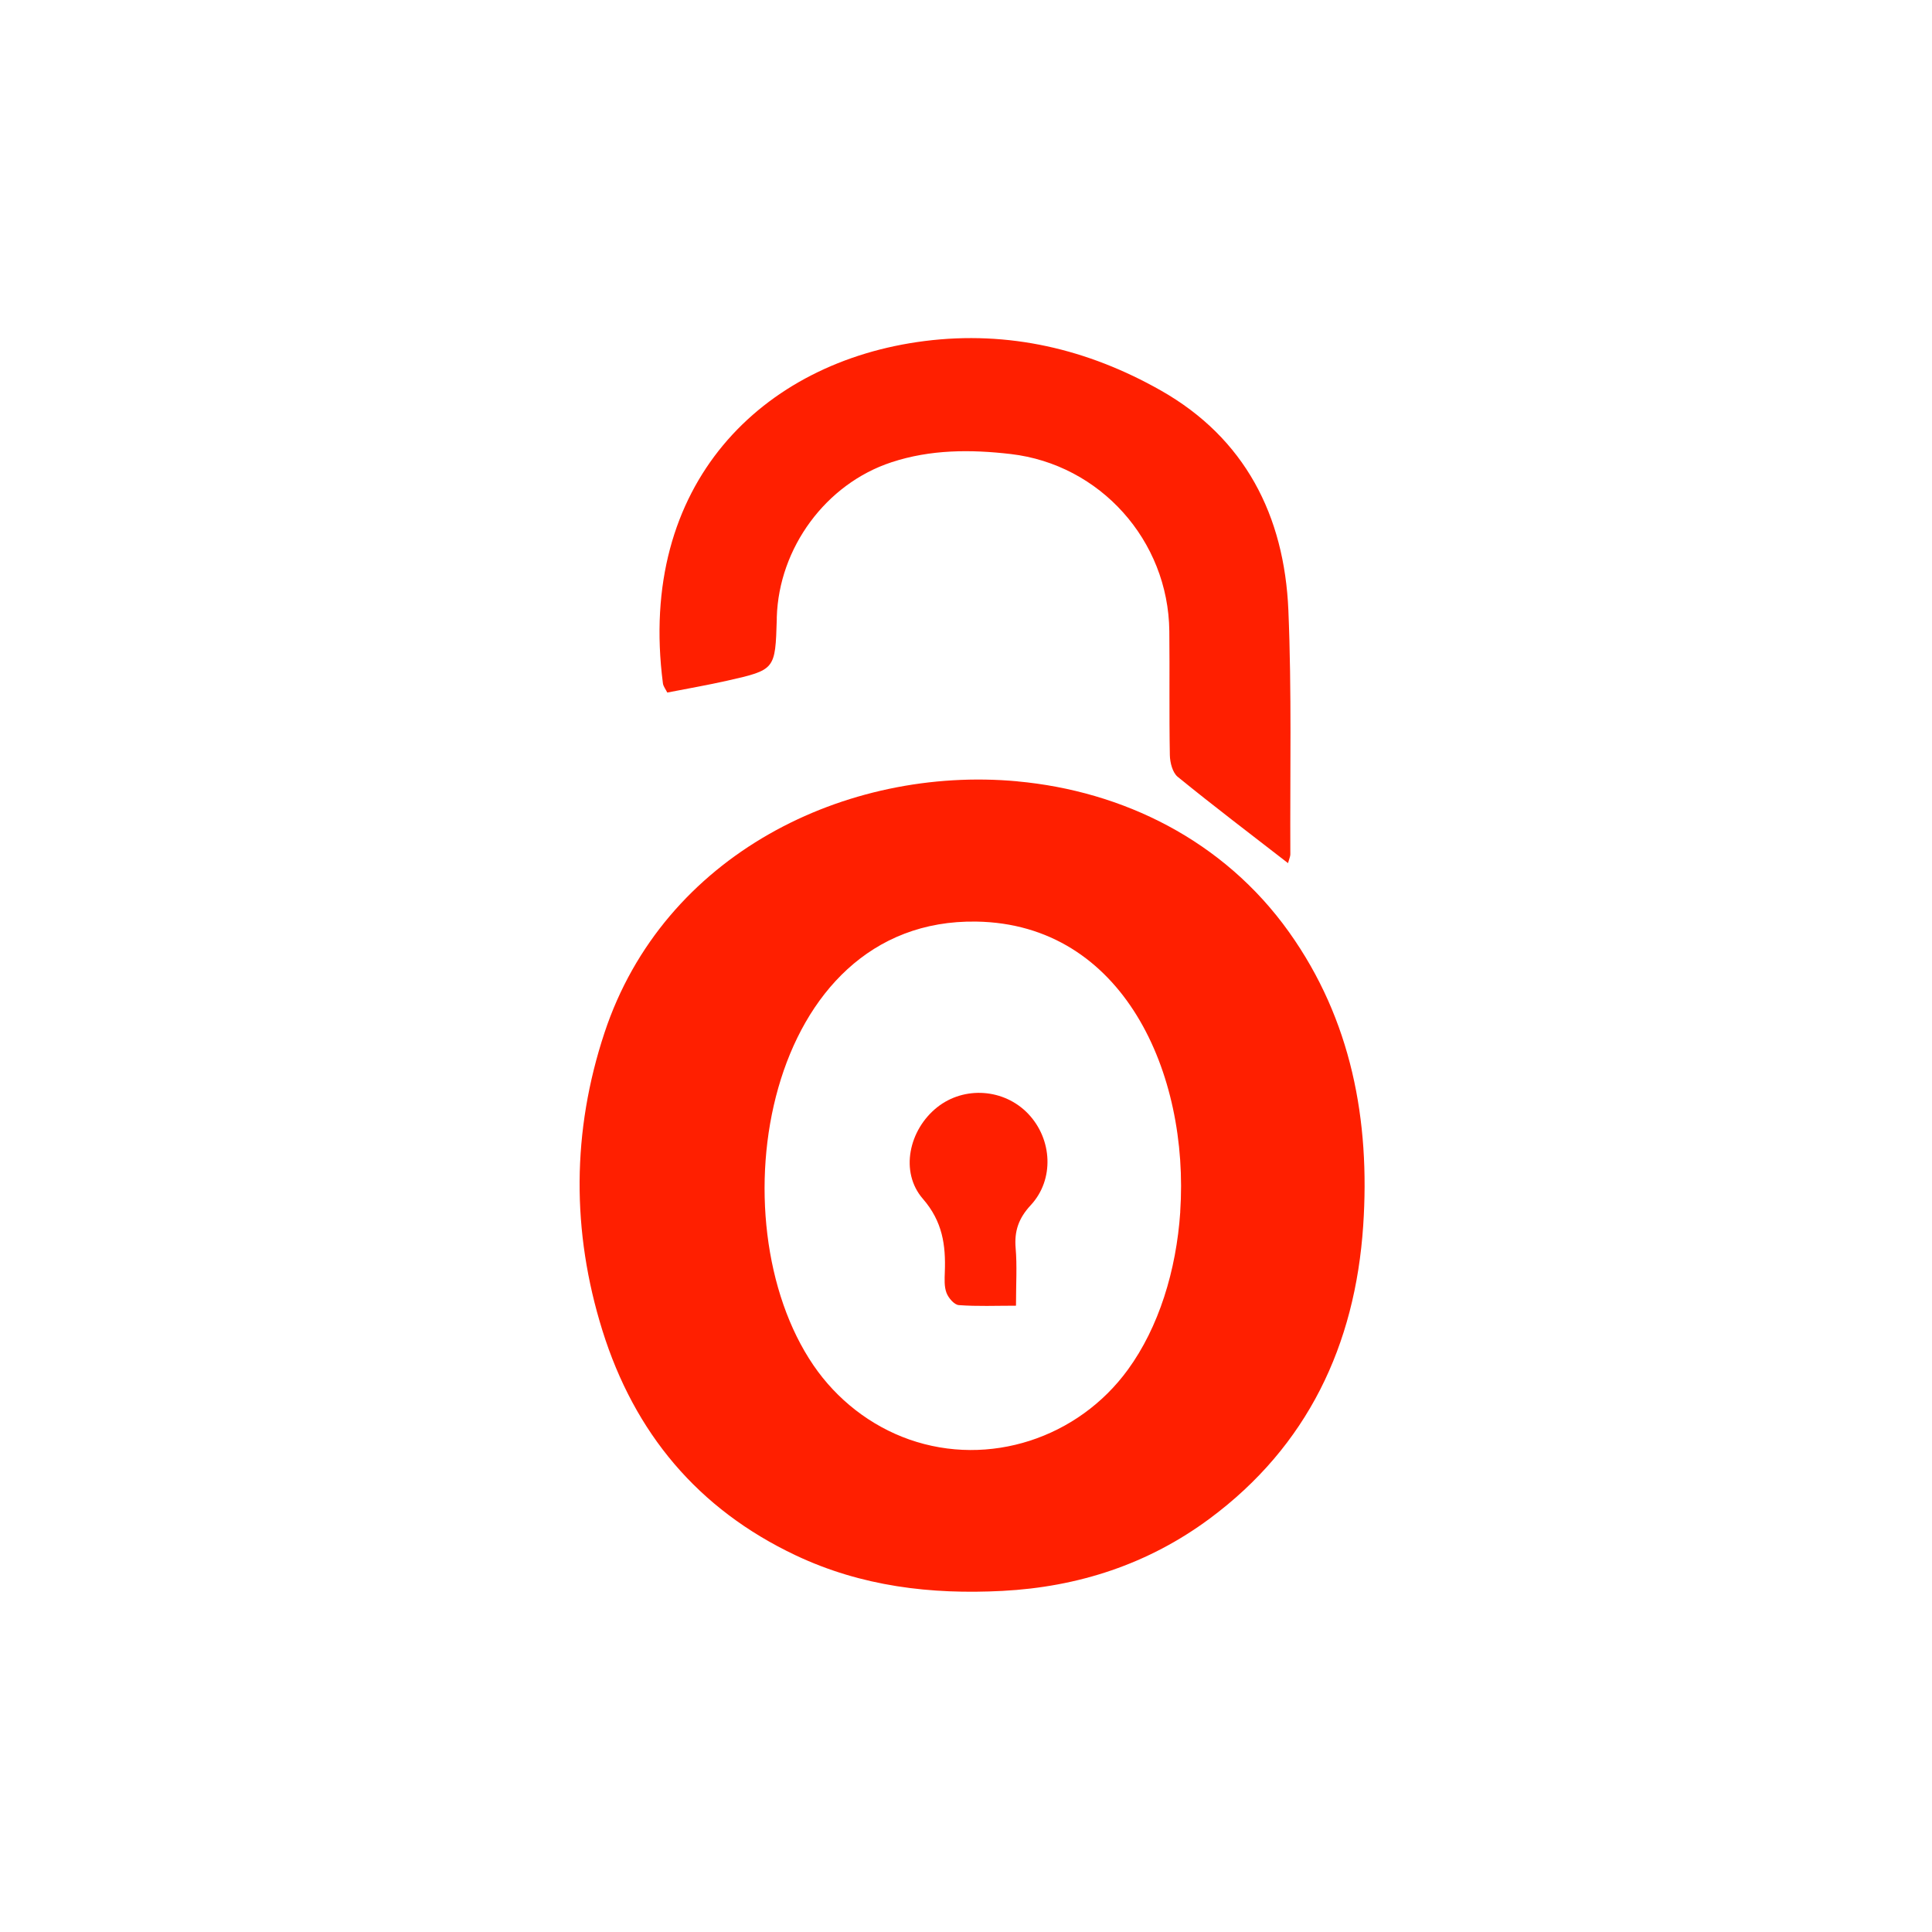 <svg width="80" height="80" viewBox="0 0 80 80" fill="none" xmlns="http://www.w3.org/2000/svg">
<g id="24_7 Storage Unit Monitoring Icon. svg">
<g id="Group 1000007269">
<path id="Vector" d="M42.13 32.355C46.487 32.757 50.665 34.79 53.377 38.597C55.961 42.224 56.739 46.4 56.447 50.755C56.114 55.707 54.136 59.882 50.089 62.883C47.54 64.773 44.643 65.712 41.507 65.876C38.549 66.03 35.672 65.693 32.941 64.4C28.902 62.488 26.272 59.341 24.944 55.091C23.664 50.989 23.679 46.845 25.031 42.764C27.475 35.375 35.036 31.701 42.13 32.353V32.355ZM48.87 50.179C49.255 44.457 46.52 38.255 40.425 38.161C31.65 38.023 29.585 50.532 33.685 56.536C34.648 57.947 36.044 59.041 37.648 59.605C40.953 60.767 44.643 59.547 46.704 56.714C47.98 54.962 48.708 52.614 48.872 50.181L48.87 50.179Z" fill="#FF1F00"/>
<path id="Vector_2" d="M53.333 35.74C51.752 34.513 50.238 33.366 48.768 32.168C48.554 31.996 48.447 31.578 48.441 31.271C48.409 29.559 48.438 27.845 48.419 26.131C48.378 22.379 45.552 19.232 41.855 18.801C40.188 18.607 38.529 18.609 36.912 19.142C34.202 20.032 32.25 22.683 32.165 25.562C32.165 25.591 32.165 25.619 32.165 25.649C32.101 27.728 32.103 27.735 30.116 28.185C29.305 28.368 28.485 28.51 27.631 28.677C27.565 28.543 27.467 28.424 27.45 28.295C26.378 20.053 31.551 14.973 38.291 14.121C41.767 13.681 45.045 14.455 48.065 16.167C51.547 18.14 53.183 21.343 53.349 25.273C53.49 28.637 53.414 32.01 53.43 35.379C53.43 35.459 53.39 35.539 53.335 35.738L53.333 35.74Z" fill="#FF1F00"/>
<path id="Vector_3" d="M42.07 54.066C41.234 54.066 40.464 54.099 39.702 54.042C39.513 54.028 39.273 53.747 39.192 53.534C39.094 53.276 39.113 52.961 39.123 52.672C39.165 51.554 39.028 50.577 38.214 49.64C37.249 48.529 37.635 46.779 38.809 45.848C39.931 44.96 41.581 45.078 42.574 46.119C43.575 47.168 43.666 48.844 42.681 49.903C42.18 50.443 41.994 50.975 42.056 51.691C42.118 52.41 42.07 53.138 42.07 54.063C42.07 54.988 42.07 54.066 42.07 54.066Z" fill="#FF1F00"/>
</g>
</g>
</svg>
